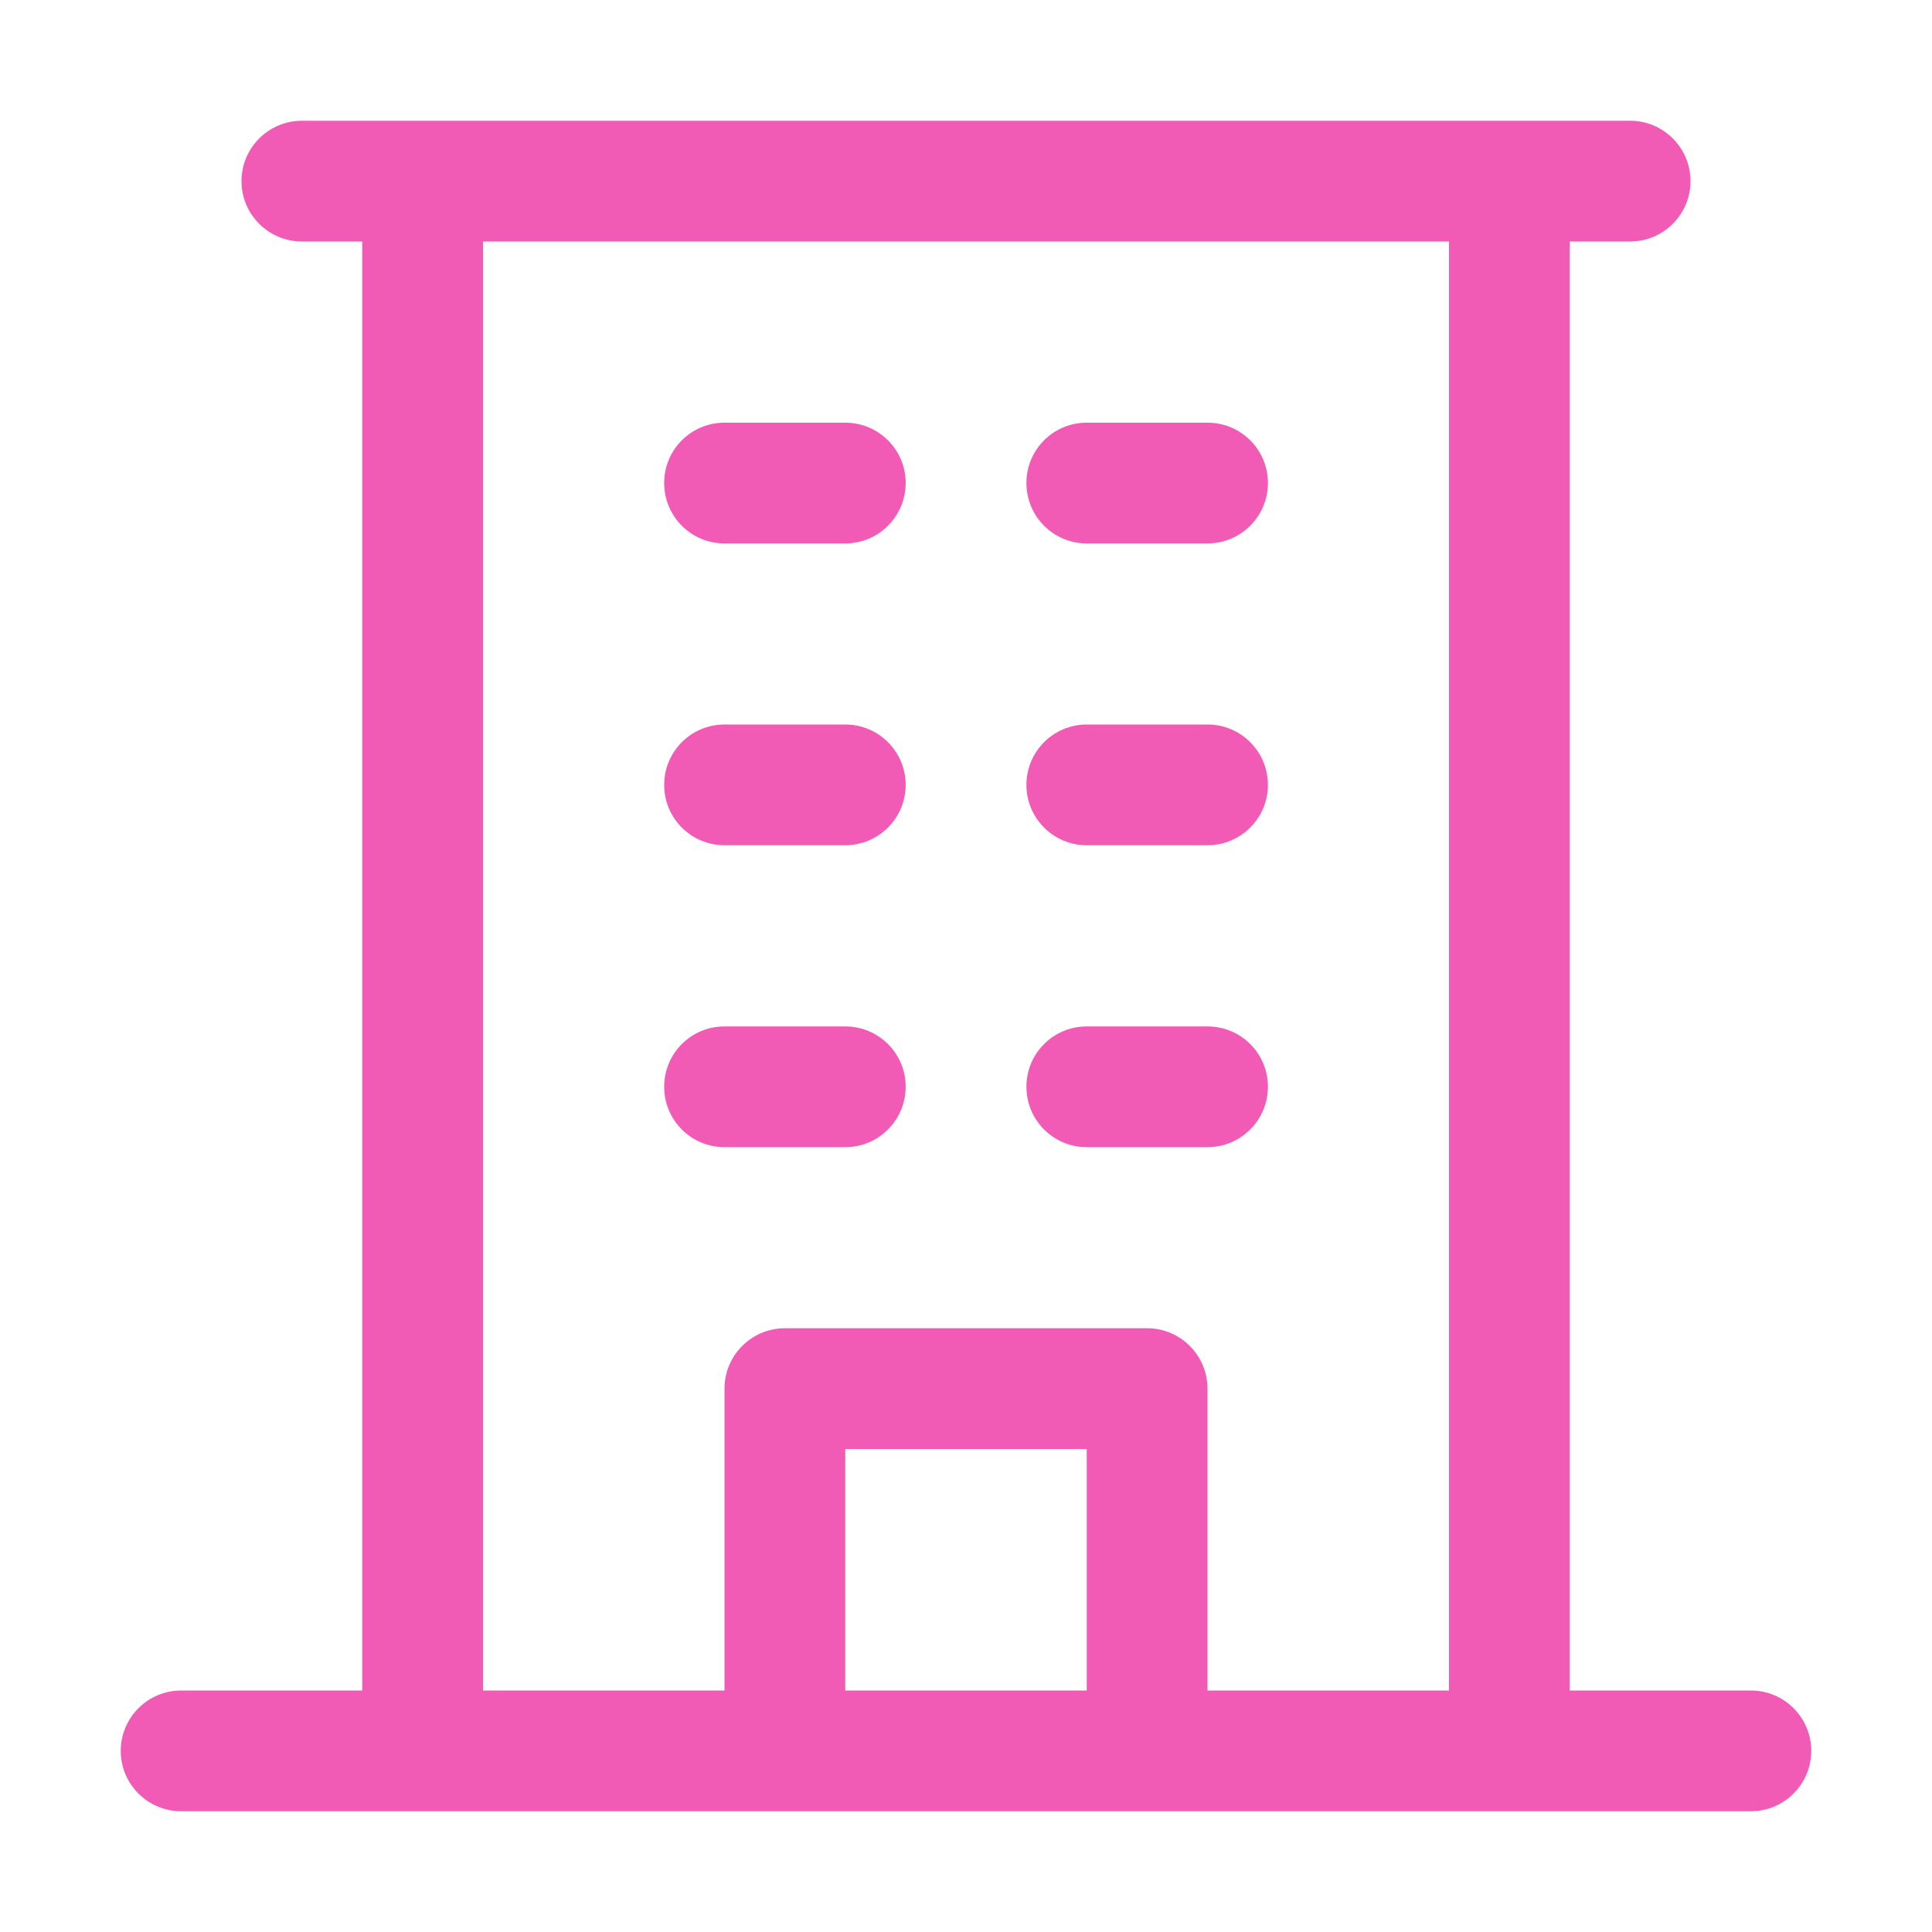 <svg xmlns="http://www.w3.org/2000/svg" width="18" height="18"><path d="M 16.313 15.75 L 14.625 15.75 L 14.625 2.25 L 15.188 2.25 C 15.498 2.25 15.75 1.998 15.75 1.688 C 15.75 1.377 15.498 1.125 15.188 1.125 L 2.813 1.125 C 2.502 1.125 2.25 1.377 2.25 1.688 C 2.25 1.998 2.502 2.25 2.813 2.25 L 3.375 2.25 L 3.375 15.75 L 1.688 15.75 C 1.377 15.75 1.125 16.002 1.125 16.313 C 1.125 16.623 1.377 16.875 1.688 16.875 L 16.313 16.875 C 16.623 16.875 16.875 16.623 16.875 16.313 C 16.875 16.002 16.623 15.75 16.313 15.75 Z M 4.5 2.25 L 13.5 2.25 L 13.5 15.75 L 11.25 15.75 L 11.25 12.938 C 11.25 12.627 10.998 12.375 10.688 12.375 L 7.313 12.375 C 7.002 12.375 6.75 12.627 6.75 12.938 L 6.75 15.75 L 4.5 15.75 Z M 10.125 15.75 L 7.875 15.75 L 7.875 13.5 L 10.125 13.5 Z M 6.188 4.5 C 6.188 4.189 6.439 3.938 6.75 3.938 L 7.875 3.938 C 8.186 3.938 8.438 4.189 8.438 4.5 C 8.438 4.811 8.186 5.063 7.875 5.063 L 6.75 5.063 C 6.439 5.063 6.188 4.811 6.188 4.5 Z M 9.563 4.5 C 9.563 4.189 9.814 3.938 10.125 3.938 L 11.25 3.938 C 11.561 3.938 11.813 4.189 11.813 4.5 C 11.813 4.811 11.561 5.063 11.25 5.063 L 10.125 5.063 C 9.814 5.063 9.563 4.811 9.563 4.5 Z M 6.188 7.313 C 6.188 7.002 6.439 6.75 6.75 6.75 L 7.875 6.75 C 8.186 6.75 8.438 7.002 8.438 7.313 C 8.438 7.623 8.186 7.875 7.875 7.875 L 6.75 7.875 C 6.439 7.875 6.188 7.623 6.188 7.313 Z M 9.563 7.313 C 9.563 7.002 9.814 6.75 10.125 6.75 L 11.25 6.75 C 11.561 6.75 11.813 7.002 11.813 7.313 C 11.813 7.623 11.561 7.875 11.25 7.875 L 10.125 7.875 C 9.814 7.875 9.563 7.623 9.563 7.313 Z M 6.188 10.125 C 6.188 9.814 6.439 9.563 6.75 9.563 L 7.875 9.563 C 8.186 9.563 8.438 9.814 8.438 10.125 C 8.438 10.436 8.186 10.688 7.875 10.688 L 6.75 10.688 C 6.439 10.688 6.188 10.436 6.188 10.125 Z M 9.563 10.125 C 9.563 9.814 9.814 9.563 10.125 9.563 L 11.25 9.563 C 11.561 9.563 11.813 9.814 11.813 10.125 C 11.813 10.436 11.561 10.688 11.25 10.688 L 10.125 10.688 C 9.814 10.688 9.563 10.436 9.563 10.125 Z" fill="rgb(242,91,181)"></path></svg>